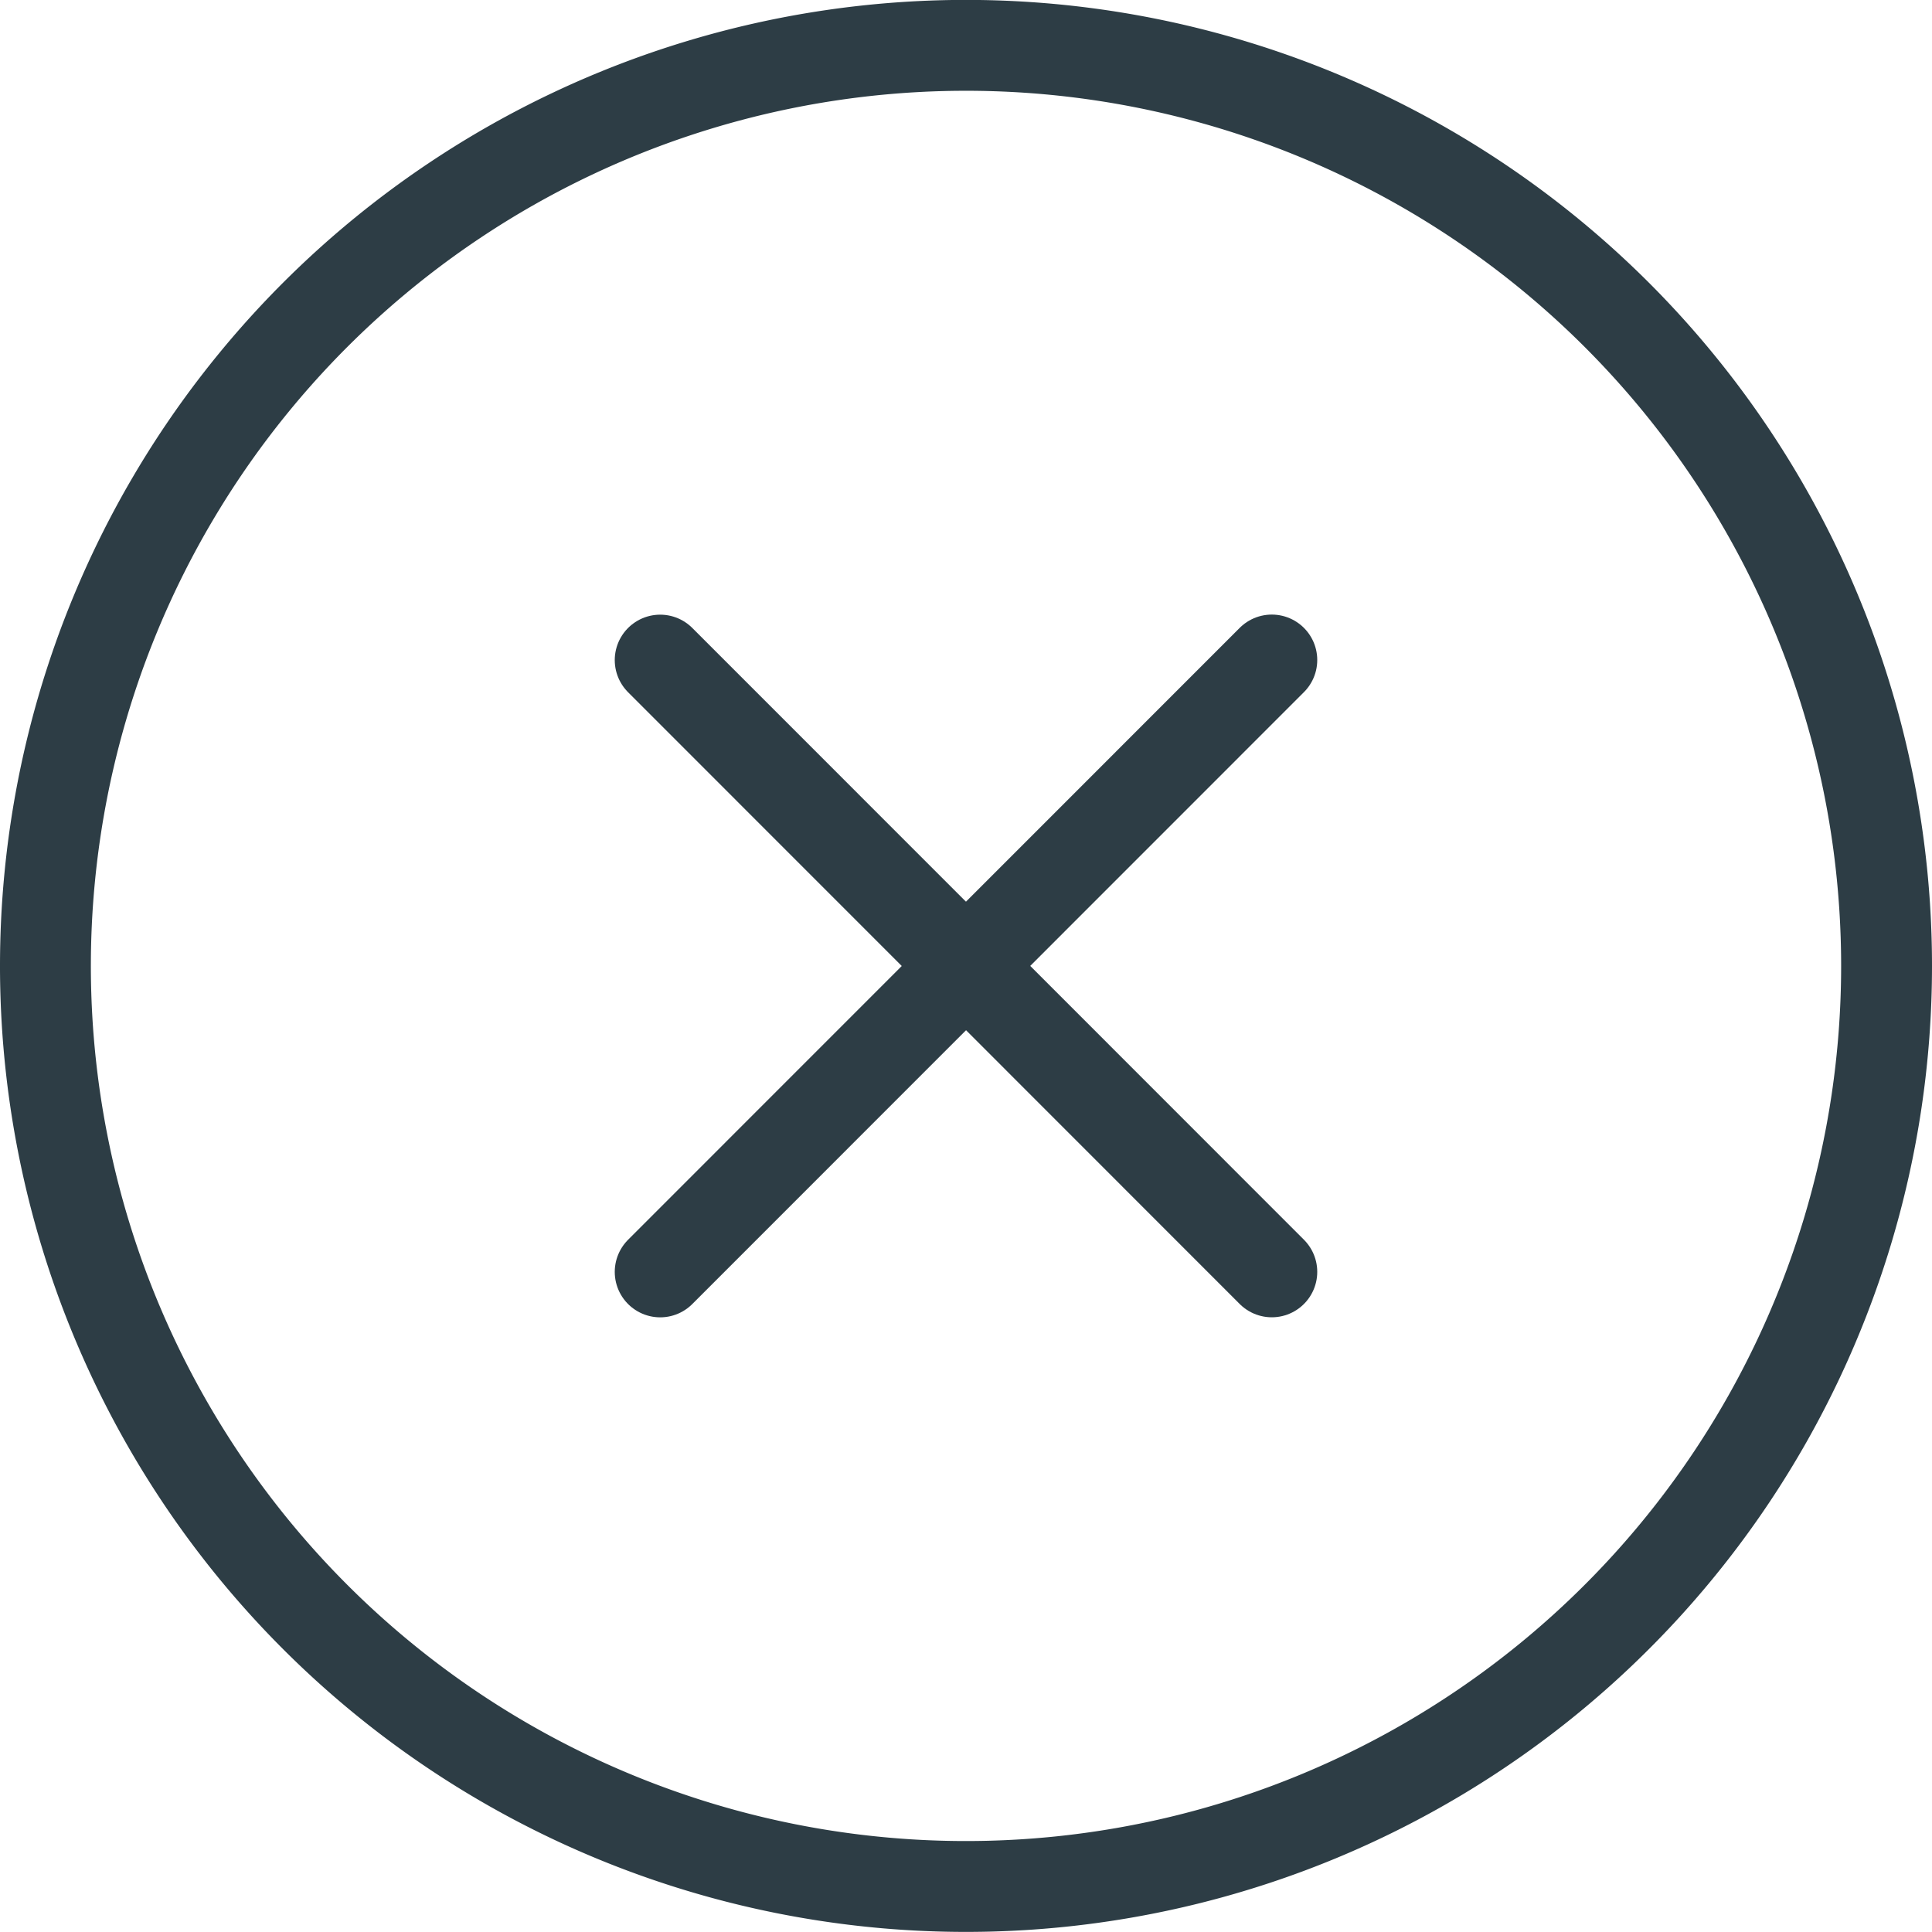<?xml version="1.0" encoding="UTF-8"?> <svg xmlns="http://www.w3.org/2000/svg" width="42.524" height="42.524" viewBox="0 0 42.524 42.524"><g id="Grupo_855" data-name="Grupo 855" transform="translate(-1373.153 -118.74)"><path id="Trazado_356" data-name="Trazado 356" d="M1414.677,140a20.262,20.262,0,1,1-20.262-20.262A20.262,20.262,0,0,1,1414.677,140Z" fill="none" stroke="#2d3d45" stroke-linecap="round" stroke-linejoin="round" stroke-width="2"></path><g id="Grupo_657" data-name="Grupo 657"><g id="Grupo_656" data-name="Grupo 656"><g id="Grupo_654" data-name="Grupo 654"><path id="Trazado_357" data-name="Trazado 357" d="M1387.684,133.269l6.731,6.733-6.731,6.733" fill="none" stroke="#2d3d45" stroke-linecap="round" stroke-linejoin="round" stroke-width="2"></path></g><g id="Grupo_655" data-name="Grupo 655"><path id="Trazado_358" data-name="Trazado 358" d="M1401.146,146.734,1394.415,140l6.731-6.733" fill="none" stroke="#2d3d45" stroke-linecap="round" stroke-linejoin="round" stroke-width="2"></path></g></g></g></g></svg> 